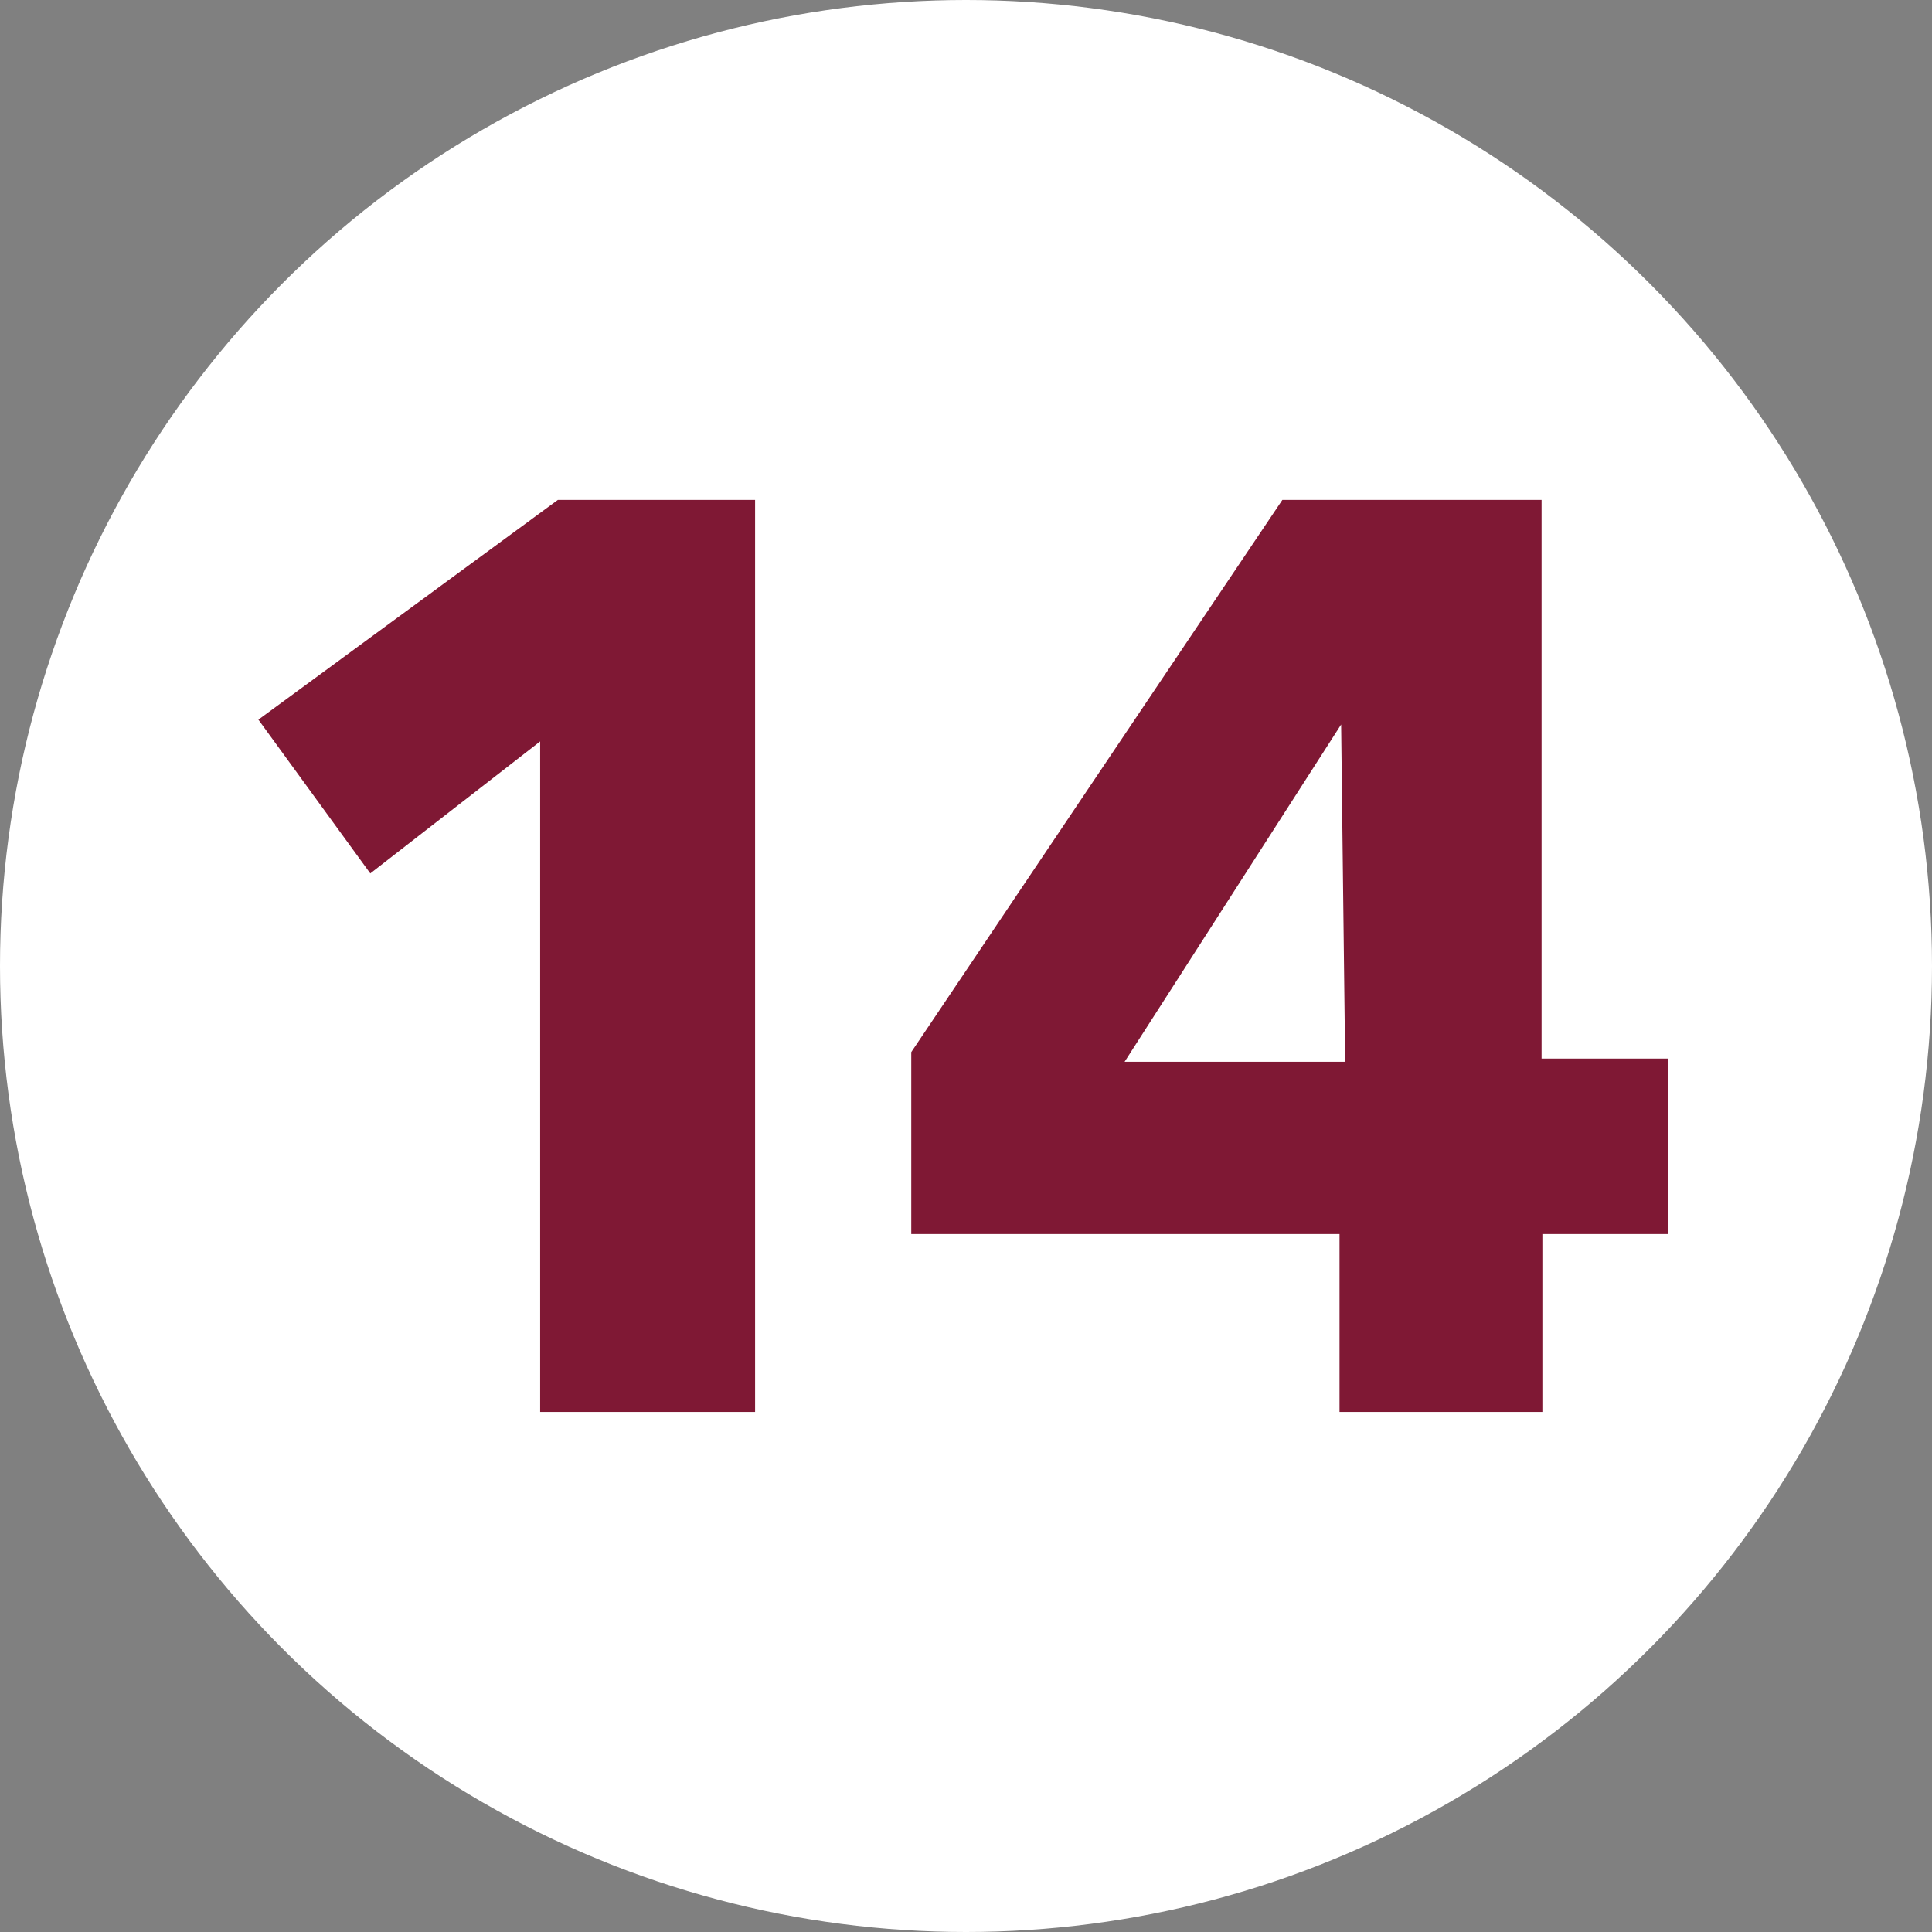 <svg xmlns="http://www.w3.org/2000/svg" viewBox="0 0 24 24"><rect x="0" y="0" width="24" height="24" fill="#808080" stroke="none"/><defs><style>.cls-1{fill:#fff;}.cls-2{fill:#7f1834;}</style></defs><title>floorplan-pic-num-14@red</title><g id="Ebene_2" data-name="Ebene 2"><g id="ziffern"><g id="pos-1"><circle class="cls-1" cx="12" cy="12" r="12"/></g><path class="cls-2" d="M6.71,17.54V9.21L4.6,10.85,3.21,8.94,6.93,6.21H9.38V17.54Z"/><path class="cls-2" d="M19.16,15.33v2.21H16.64V15.33H11.32V13.07l4.61-6.86h3.22v6.94h1.57v2.18ZM16.66,9h0l-2.69,4.19h2.74Z"/></g></g></svg>